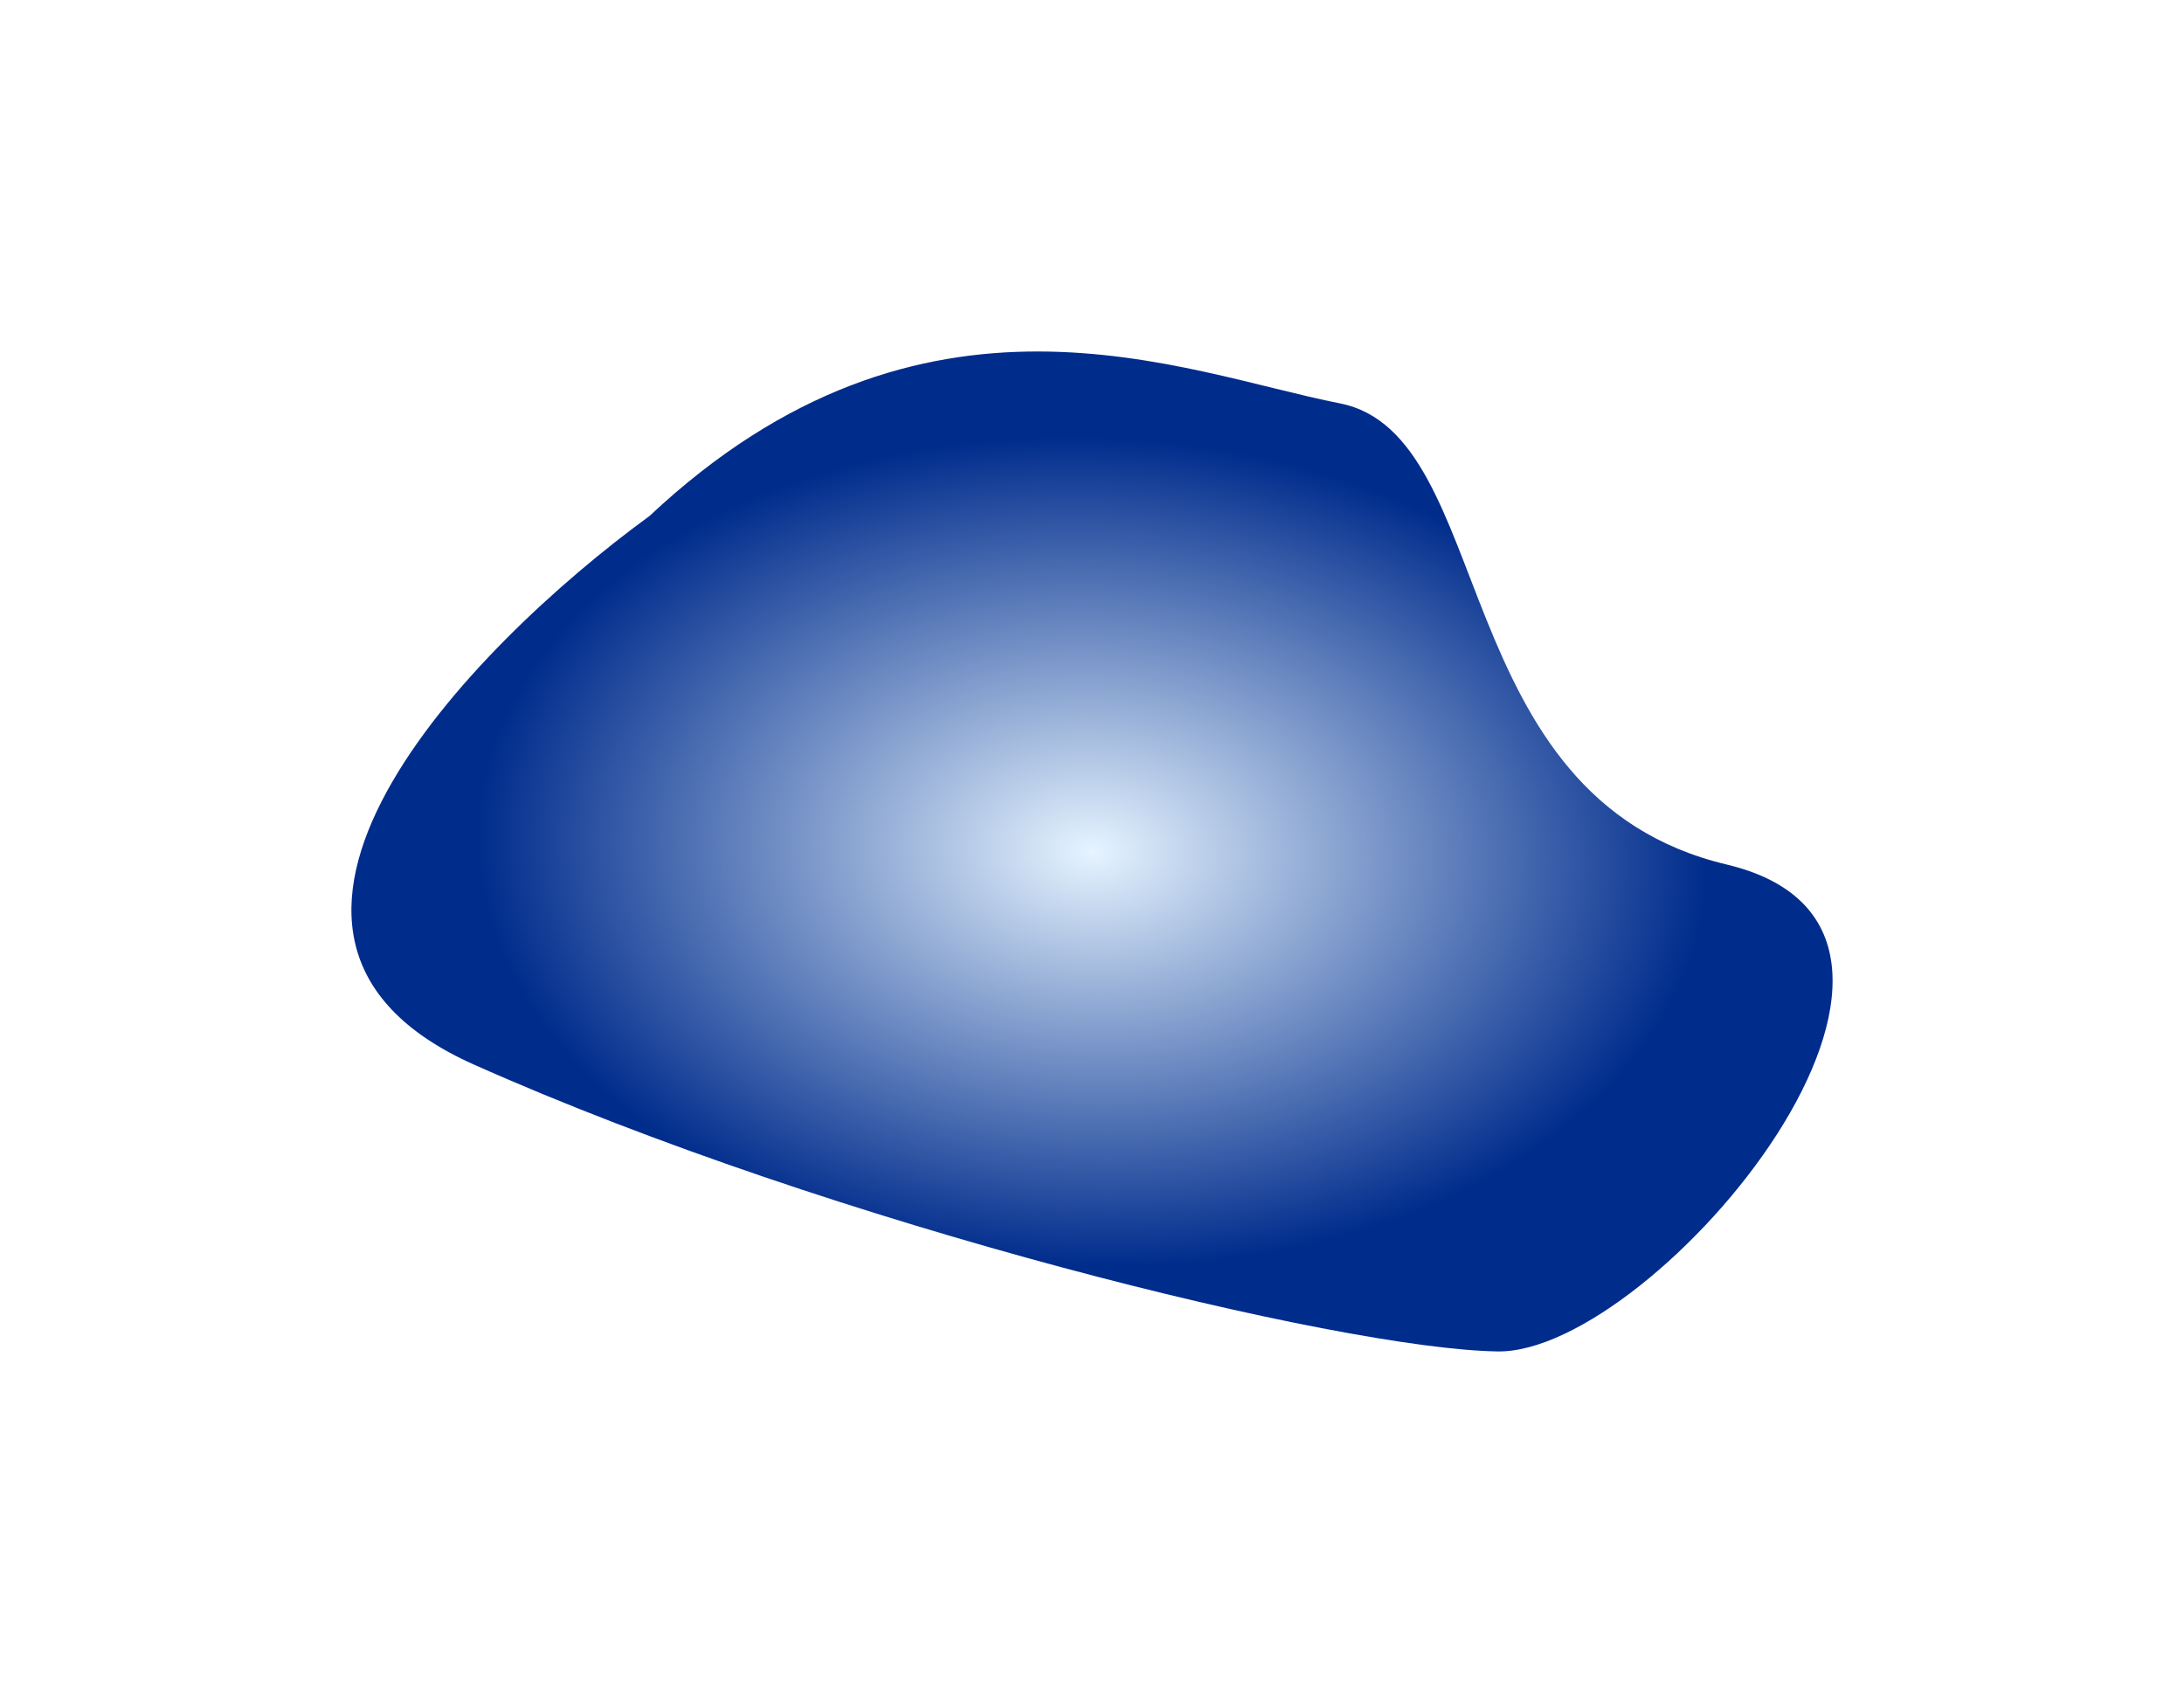 <?xml version="1.0" encoding="utf-8"?>
<svg xmlns="http://www.w3.org/2000/svg" fill="none" height="100%" overflow="visible" preserveAspectRatio="none" style="display: block;" viewBox="0 0 1243 969" width="100%">
<g filter="url(#filter0_f_0_50924)" id="glow3" style="mix-blend-mode:plus-lighter">
<path d="M852.345 768.994C762.497 767.631 474.577 697.086 269.696 605.751C106.588 533.039 267.435 368.125 369.621 293.643C525.704 147.162 672.308 211.788 762.497 229.509C852.685 247.231 822.055 453.755 982.692 491.925C1143.33 530.094 942.193 770.357 852.345 768.994Z" fill="url(#paint0_radial_0_50924)"/>
</g>
<defs>
<filter color-interpolation-filters="sRGB" filterUnits="userSpaceOnUse" height="969" id="filter0_f_0_50924" width="1243" x="-1.58208e-06" y="2.02661e-06">
<feFlood flood-opacity="0" result="BackgroundImageFix"/>
<feBlend in="SourceGraphic" in2="BackgroundImageFix" mode="normal" result="shape"/>
<feGaussianBlur result="effect1_foregroundBlur_0_50924" stdDeviation="100"/>
</filter>
<radialGradient cx="0" cy="0" gradientTransform="translate(621.5 484.5) rotate(92.37) scale(236.303 350.095)" gradientUnits="userSpaceOnUse" id="paint0_radial_0_50924" r="1">
<stop stop-color="#E6F4FF"/>
<stop offset="1" stop-color="#002C8C"/>
</radialGradient>
</defs>
</svg>